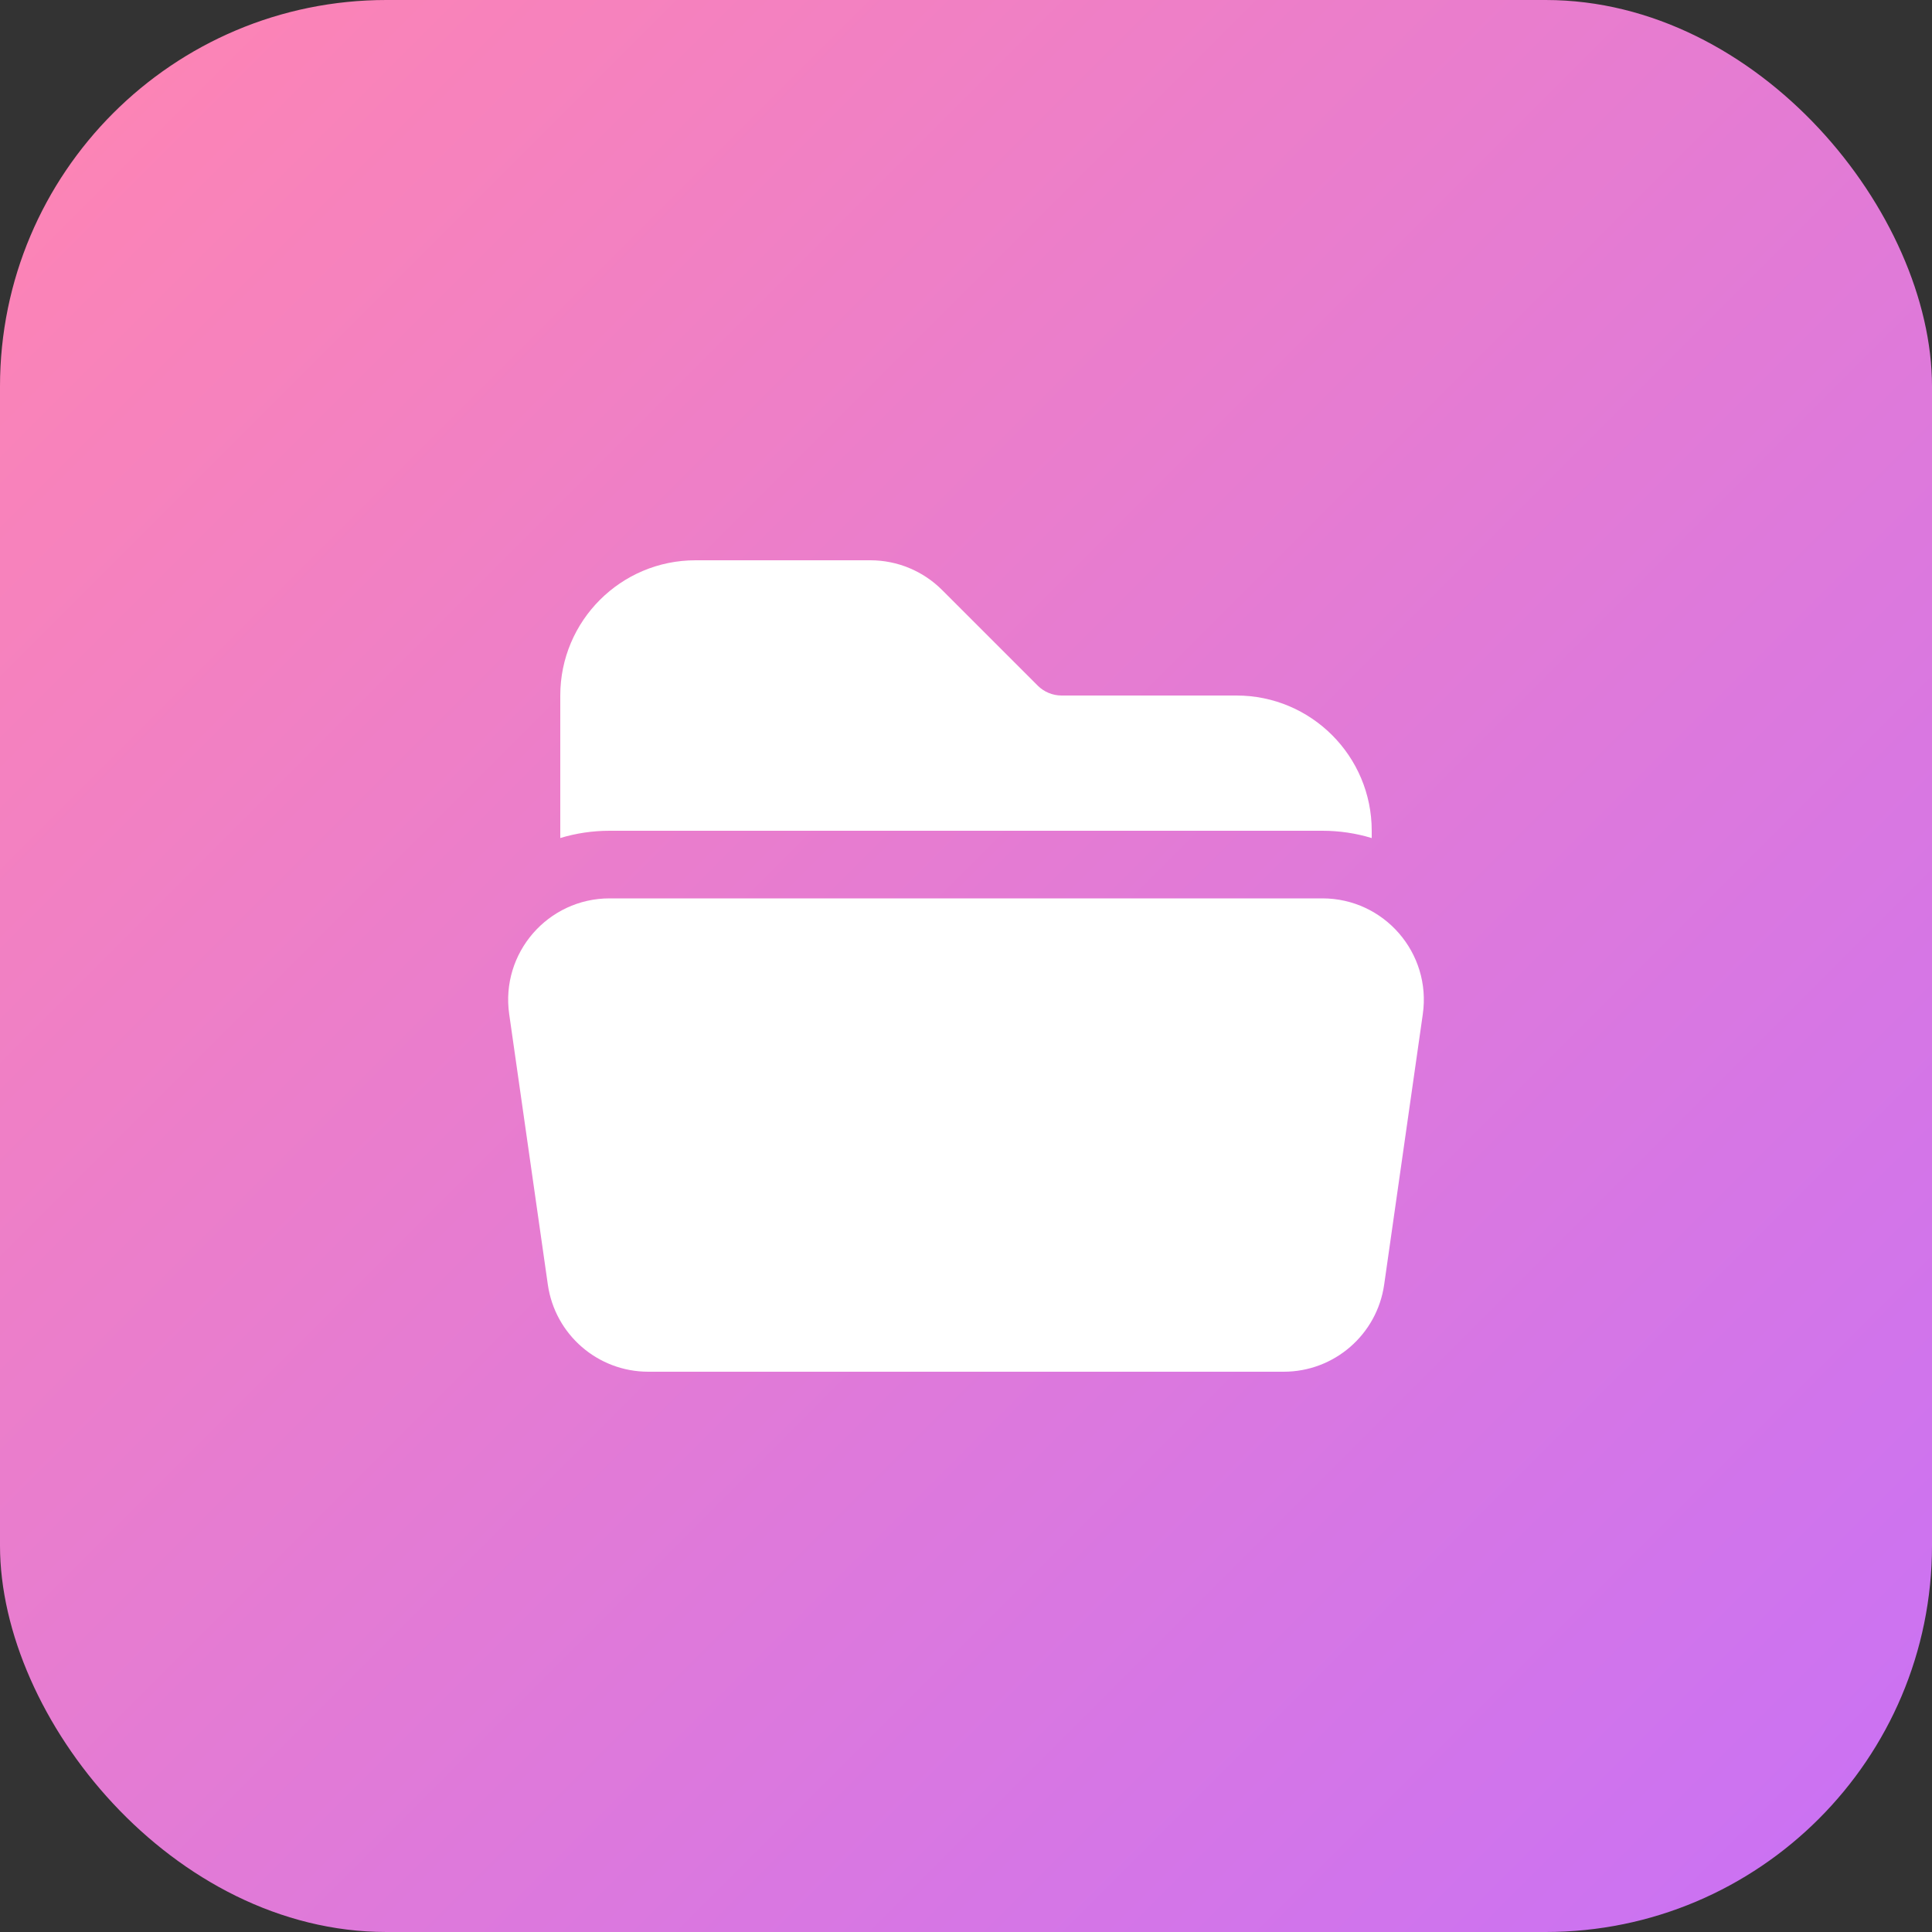 <?xml version="1.0" encoding="UTF-8"?> <svg xmlns="http://www.w3.org/2000/svg" width="50" height="50" viewBox="0 0 50 50" fill="none"><rect x="0" y="0" width="50" height="50" fill="#333333" stroke="none"/><rect width="50" height="50" rx="10" fill="url(#paint0_linear_23_95)"></rect><path d="M34.223 21.5C34.669 21.5 35.097 21.566 35.5 21.689V21.5C35.5 19.567 33.933 18 32 18H27.475C27.243 18 27.02 17.908 26.856 17.744L24.381 15.269C23.889 14.777 23.221 14.5 22.525 14.5H18C16.067 14.5 14.5 16.067 14.5 18V21.688C14.902 21.566 15.331 21.5 15.777 21.5H34.223Z" fill="white"></path><path d="M15.777 23.25C14.179 23.25 12.952 24.665 13.178 26.246L14.178 33.246C14.363 34.539 15.47 35.5 16.777 35.5H33.223C34.53 35.5 35.637 34.539 35.822 33.246L36.822 26.246C37.048 24.665 35.821 23.25 34.223 23.25H15.777Z" fill="white"></path><defs><linearGradient id="paint0_linear_23_95" x1="0" y1="0" x2="50" y2="50" gradientUnits="userSpaceOnUse"><stop stop-color="#FF85B2"></stop><stop offset="1" stop-color="#C871F6"></stop></linearGradient></defs></svg> 